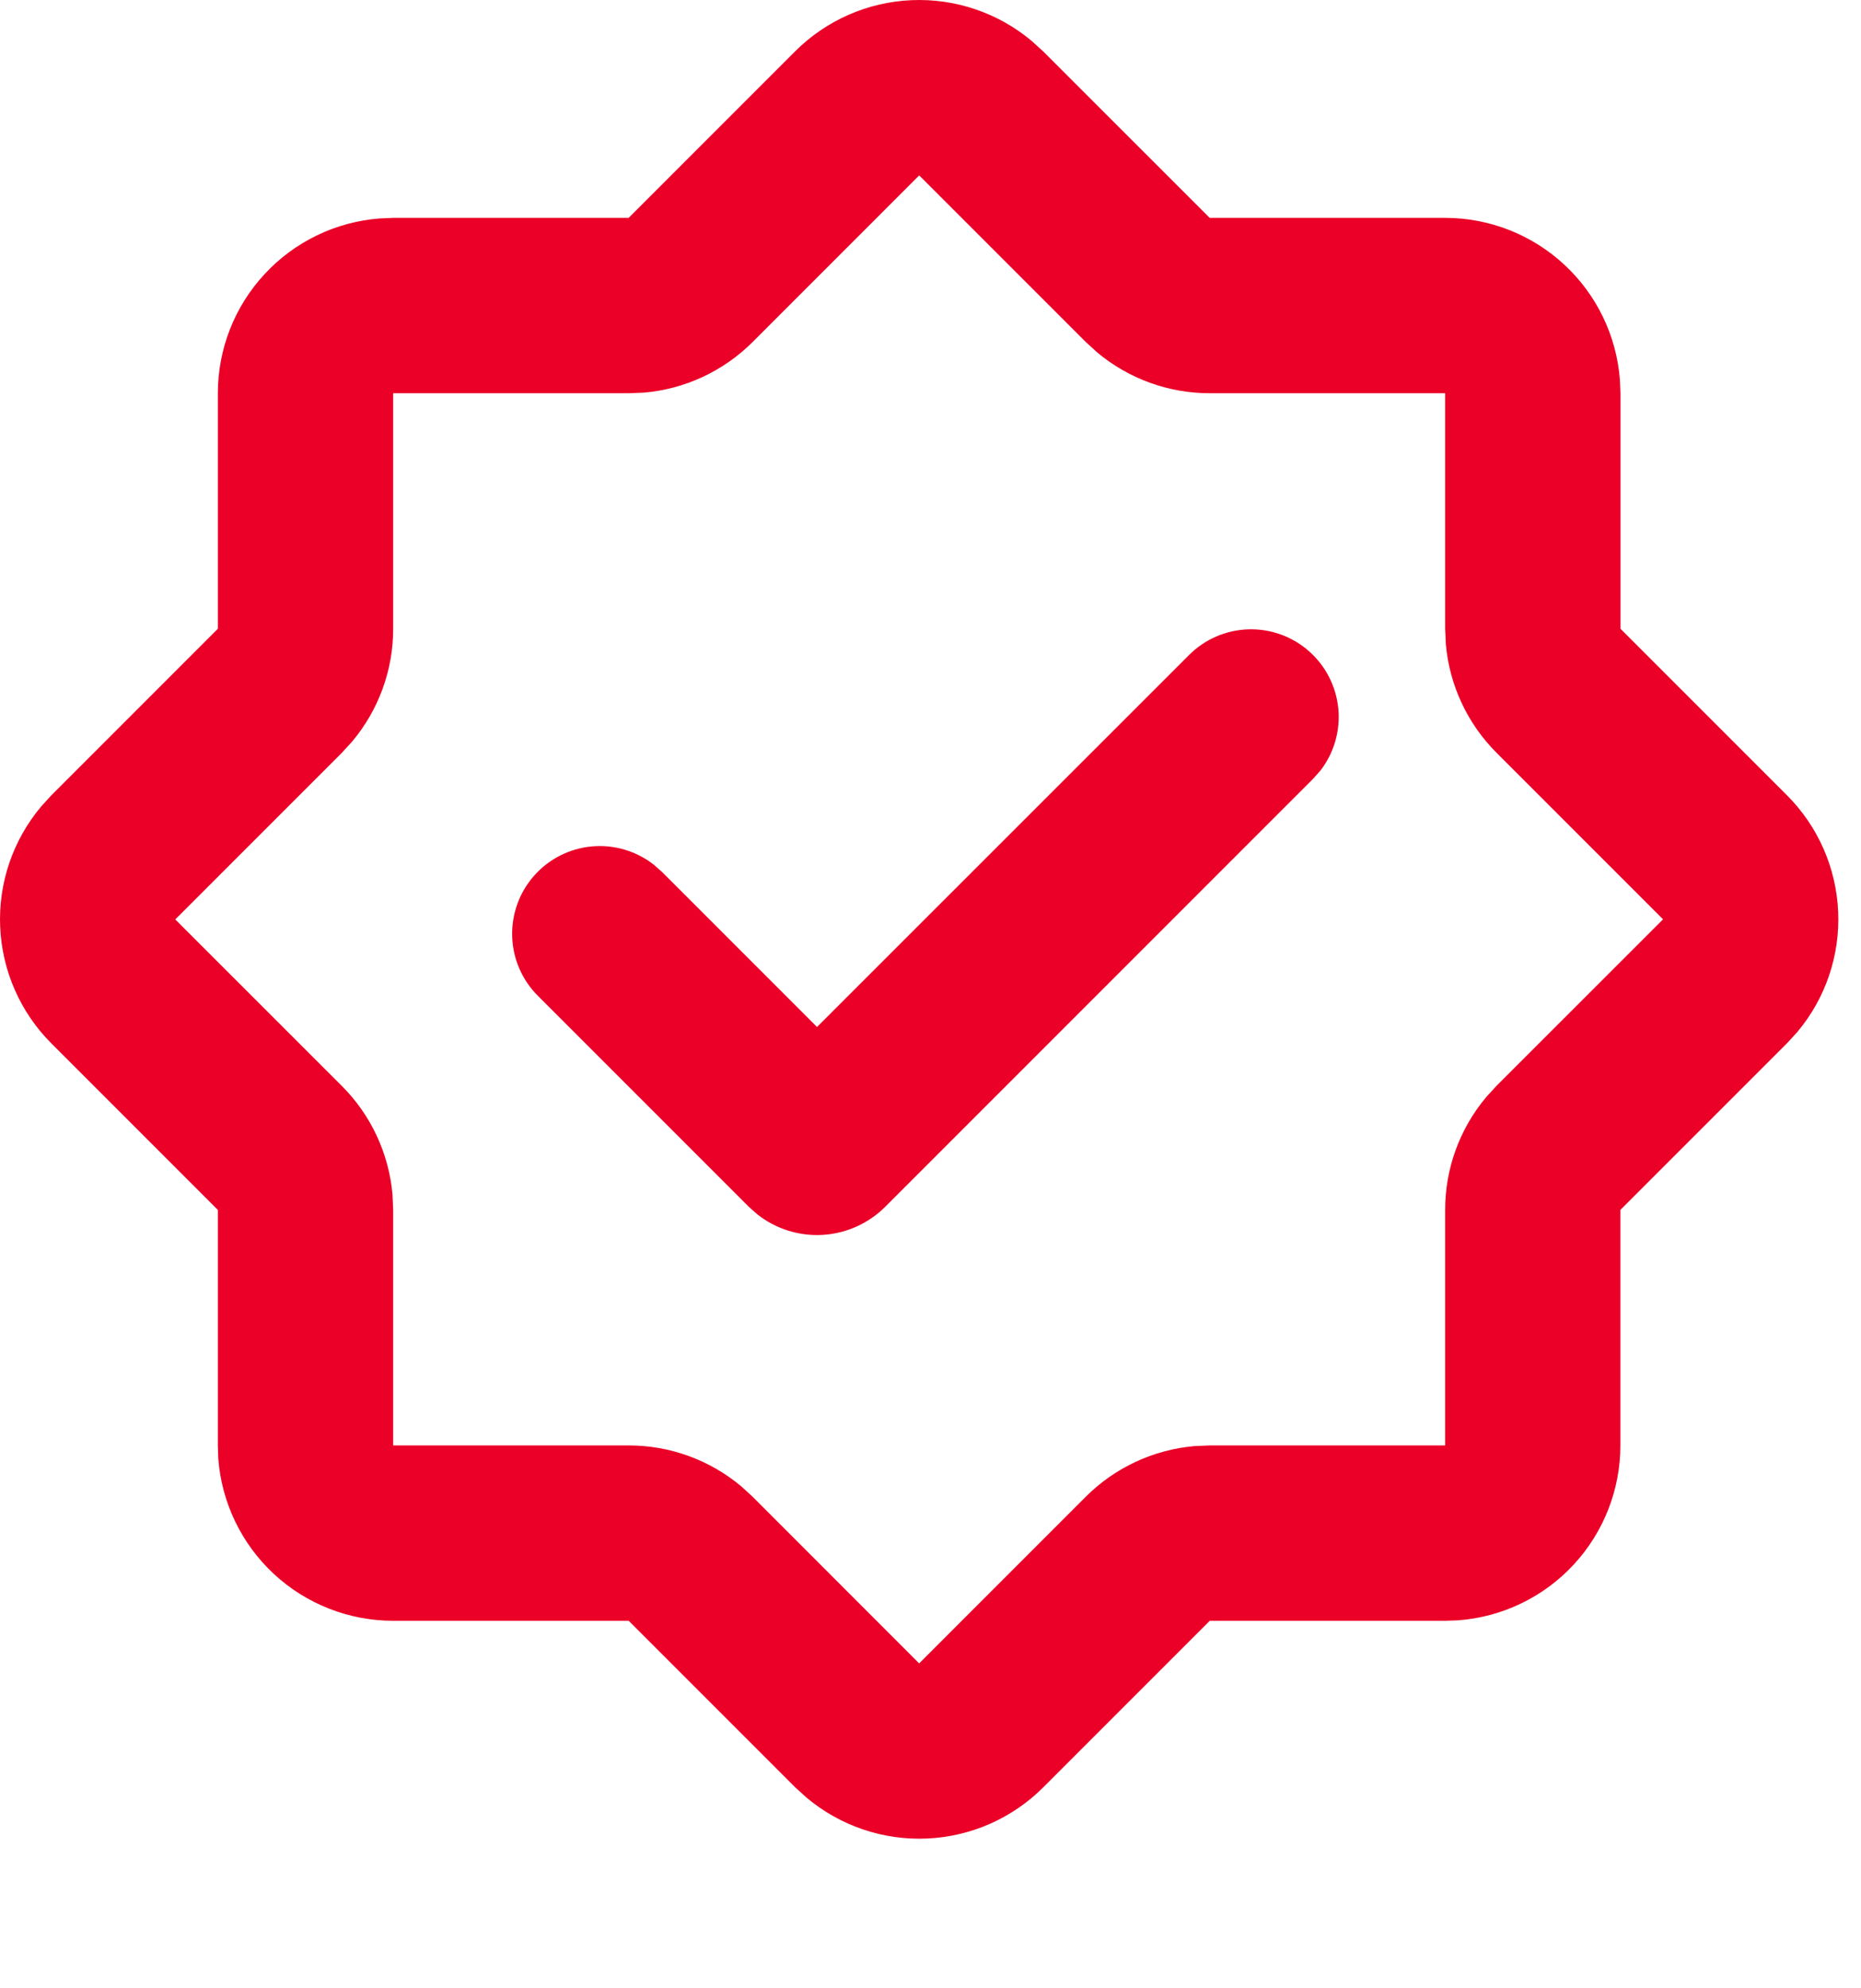 <?xml version="1.0" encoding="UTF-8"?>
<svg xmlns="http://www.w3.org/2000/svg" width="44" height="47" viewBox="0 0 44 47" fill="none">
  <path d="M18.801 1.212C19.535 0.479 20.517 0.048 21.553 0.004C22.588 -0.041 23.604 0.305 24.397 0.972L24.663 1.214L28.601 5.15H34.168C35.213 5.15 36.22 5.546 36.986 6.257C37.753 6.968 38.222 7.942 38.3 8.984L38.313 9.295V14.862L42.251 18.8C42.984 19.534 43.416 20.516 43.46 21.553C43.505 22.589 43.159 23.605 42.491 24.398L42.249 24.662L38.311 28.6V34.167C38.311 35.212 37.916 36.22 37.205 36.986C36.494 37.753 35.519 38.223 34.476 38.301L34.168 38.312H28.603L24.665 42.25C23.931 42.983 22.949 43.415 21.912 43.459C20.876 43.504 19.86 43.158 19.067 42.49L18.803 42.25L14.865 38.312H9.296C8.251 38.312 7.243 37.917 6.476 37.206C5.71 36.495 5.24 35.52 5.161 34.478L5.151 34.167V28.6L1.213 24.662C0.48 23.928 0.048 22.946 0.004 21.909C-0.041 20.873 0.305 19.858 0.973 19.064L1.213 18.8L5.151 14.862V9.295C5.151 8.25 5.546 7.243 6.258 6.477C6.969 5.71 7.943 5.241 8.985 5.163L9.296 5.15H14.863L18.801 1.212ZM21.732 4.147L17.794 8.085C17.106 8.772 16.197 9.196 15.228 9.281L14.863 9.295H9.296V14.862C9.297 15.836 8.954 16.779 8.328 17.526L8.082 17.795L4.144 21.733L8.082 25.669C8.77 26.357 9.194 27.265 9.28 28.235L9.296 28.6V34.167H14.863C15.837 34.166 16.78 34.509 17.527 35.135L17.796 35.381L21.732 39.319L25.67 35.381C26.358 34.693 27.266 34.269 28.236 34.183L28.601 34.167H34.168V28.6C34.167 27.626 34.51 26.683 35.136 25.936L35.382 25.667L39.32 21.731L35.382 17.793C34.694 17.105 34.27 16.197 34.184 15.227L34.168 14.862V9.295H28.601C27.627 9.296 26.684 8.953 25.937 8.327L25.668 8.081L21.73 4.143L21.732 4.147ZM28.116 15.48C28.489 15.108 28.989 14.893 29.515 14.876C30.042 14.86 30.555 15.045 30.949 15.393C31.344 15.742 31.592 16.227 31.642 16.752C31.692 17.276 31.54 17.799 31.218 18.216L31.044 18.411L20.93 28.525C20.535 28.92 20.009 29.157 19.451 29.19C18.893 29.223 18.342 29.05 17.904 28.703L17.705 28.527L12.722 23.544C12.347 23.172 12.127 22.671 12.11 22.142C12.092 21.614 12.276 21.099 12.626 20.702C12.976 20.305 13.463 20.057 13.99 20.008C14.517 19.959 15.042 20.114 15.458 20.44L15.653 20.612L19.317 24.276L28.116 15.48Z" fill="#EB0027"></path>
</svg>
